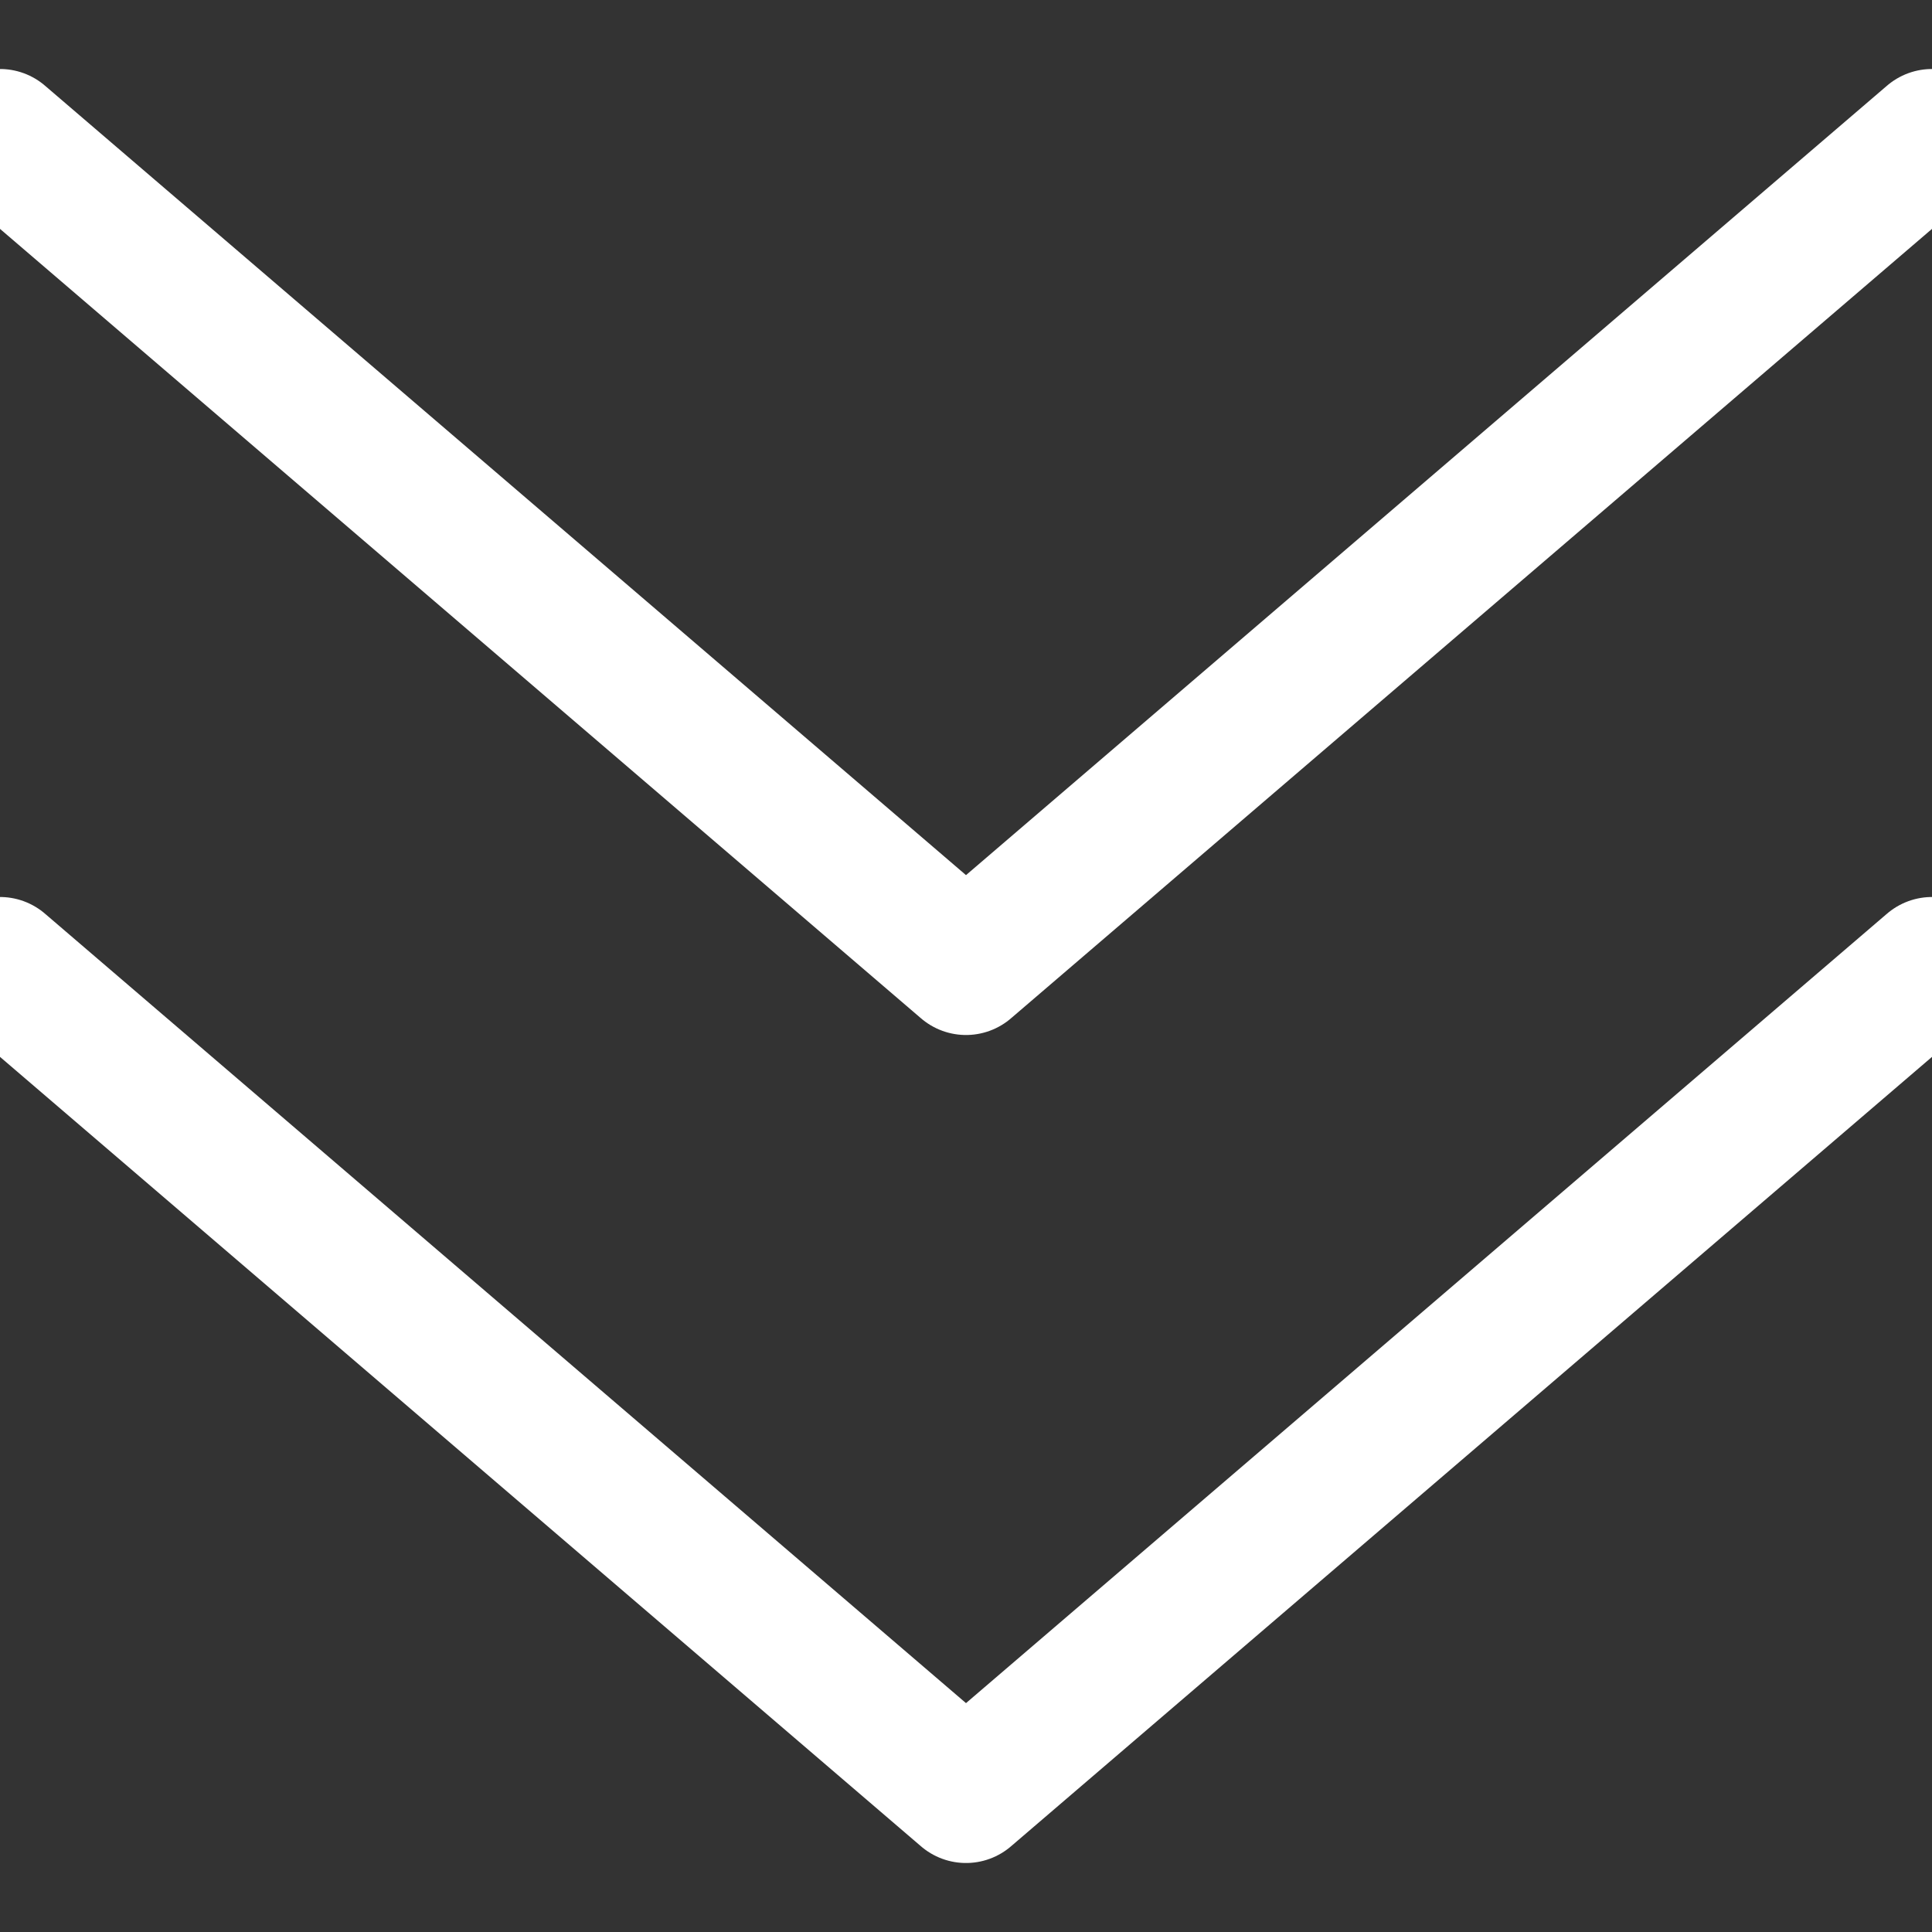 <?xml version="1.0" encoding="UTF-8"?>
<svg width="14px" height="14px" viewBox="0 0 14 14" version="1.1" xmlns="http://www.w3.org/2000/svg" xmlns:xlink="http://www.w3.org/1999/xlink">
    <rect x="0" y="0" width="14" height="14" fill="#333333" stroke="none"/>
    <!-- Generator: Sketch 46.2 (44496) - http://www.bohemiancoding.com/sketch -->
    <title>Group</title>
    <desc>Created with Sketch.</desc>
    <defs></defs>
    <g id="Page-1" stroke="none" stroke-width="1" fill="none" fill-rule="evenodd" stroke-linecap="round" stroke-linejoin="round">
        <g id="STEP-1:-BASIC-INFO-Copy-2" transform="translate(-713, -683)" stroke="#FFFFFF">
            <g id="Group-6" transform="translate(668, 655)">
                <g id="Group" transform="translate(45, 29)">
                    <polyline id="Path-2" points="0 0 7 6 14 0"></polyline>
                    <polyline id="Path-2-Copy" points="0 6 7 12 14 6"></polyline>
                </g>
            </g>
        </g>
    </g>
</svg>